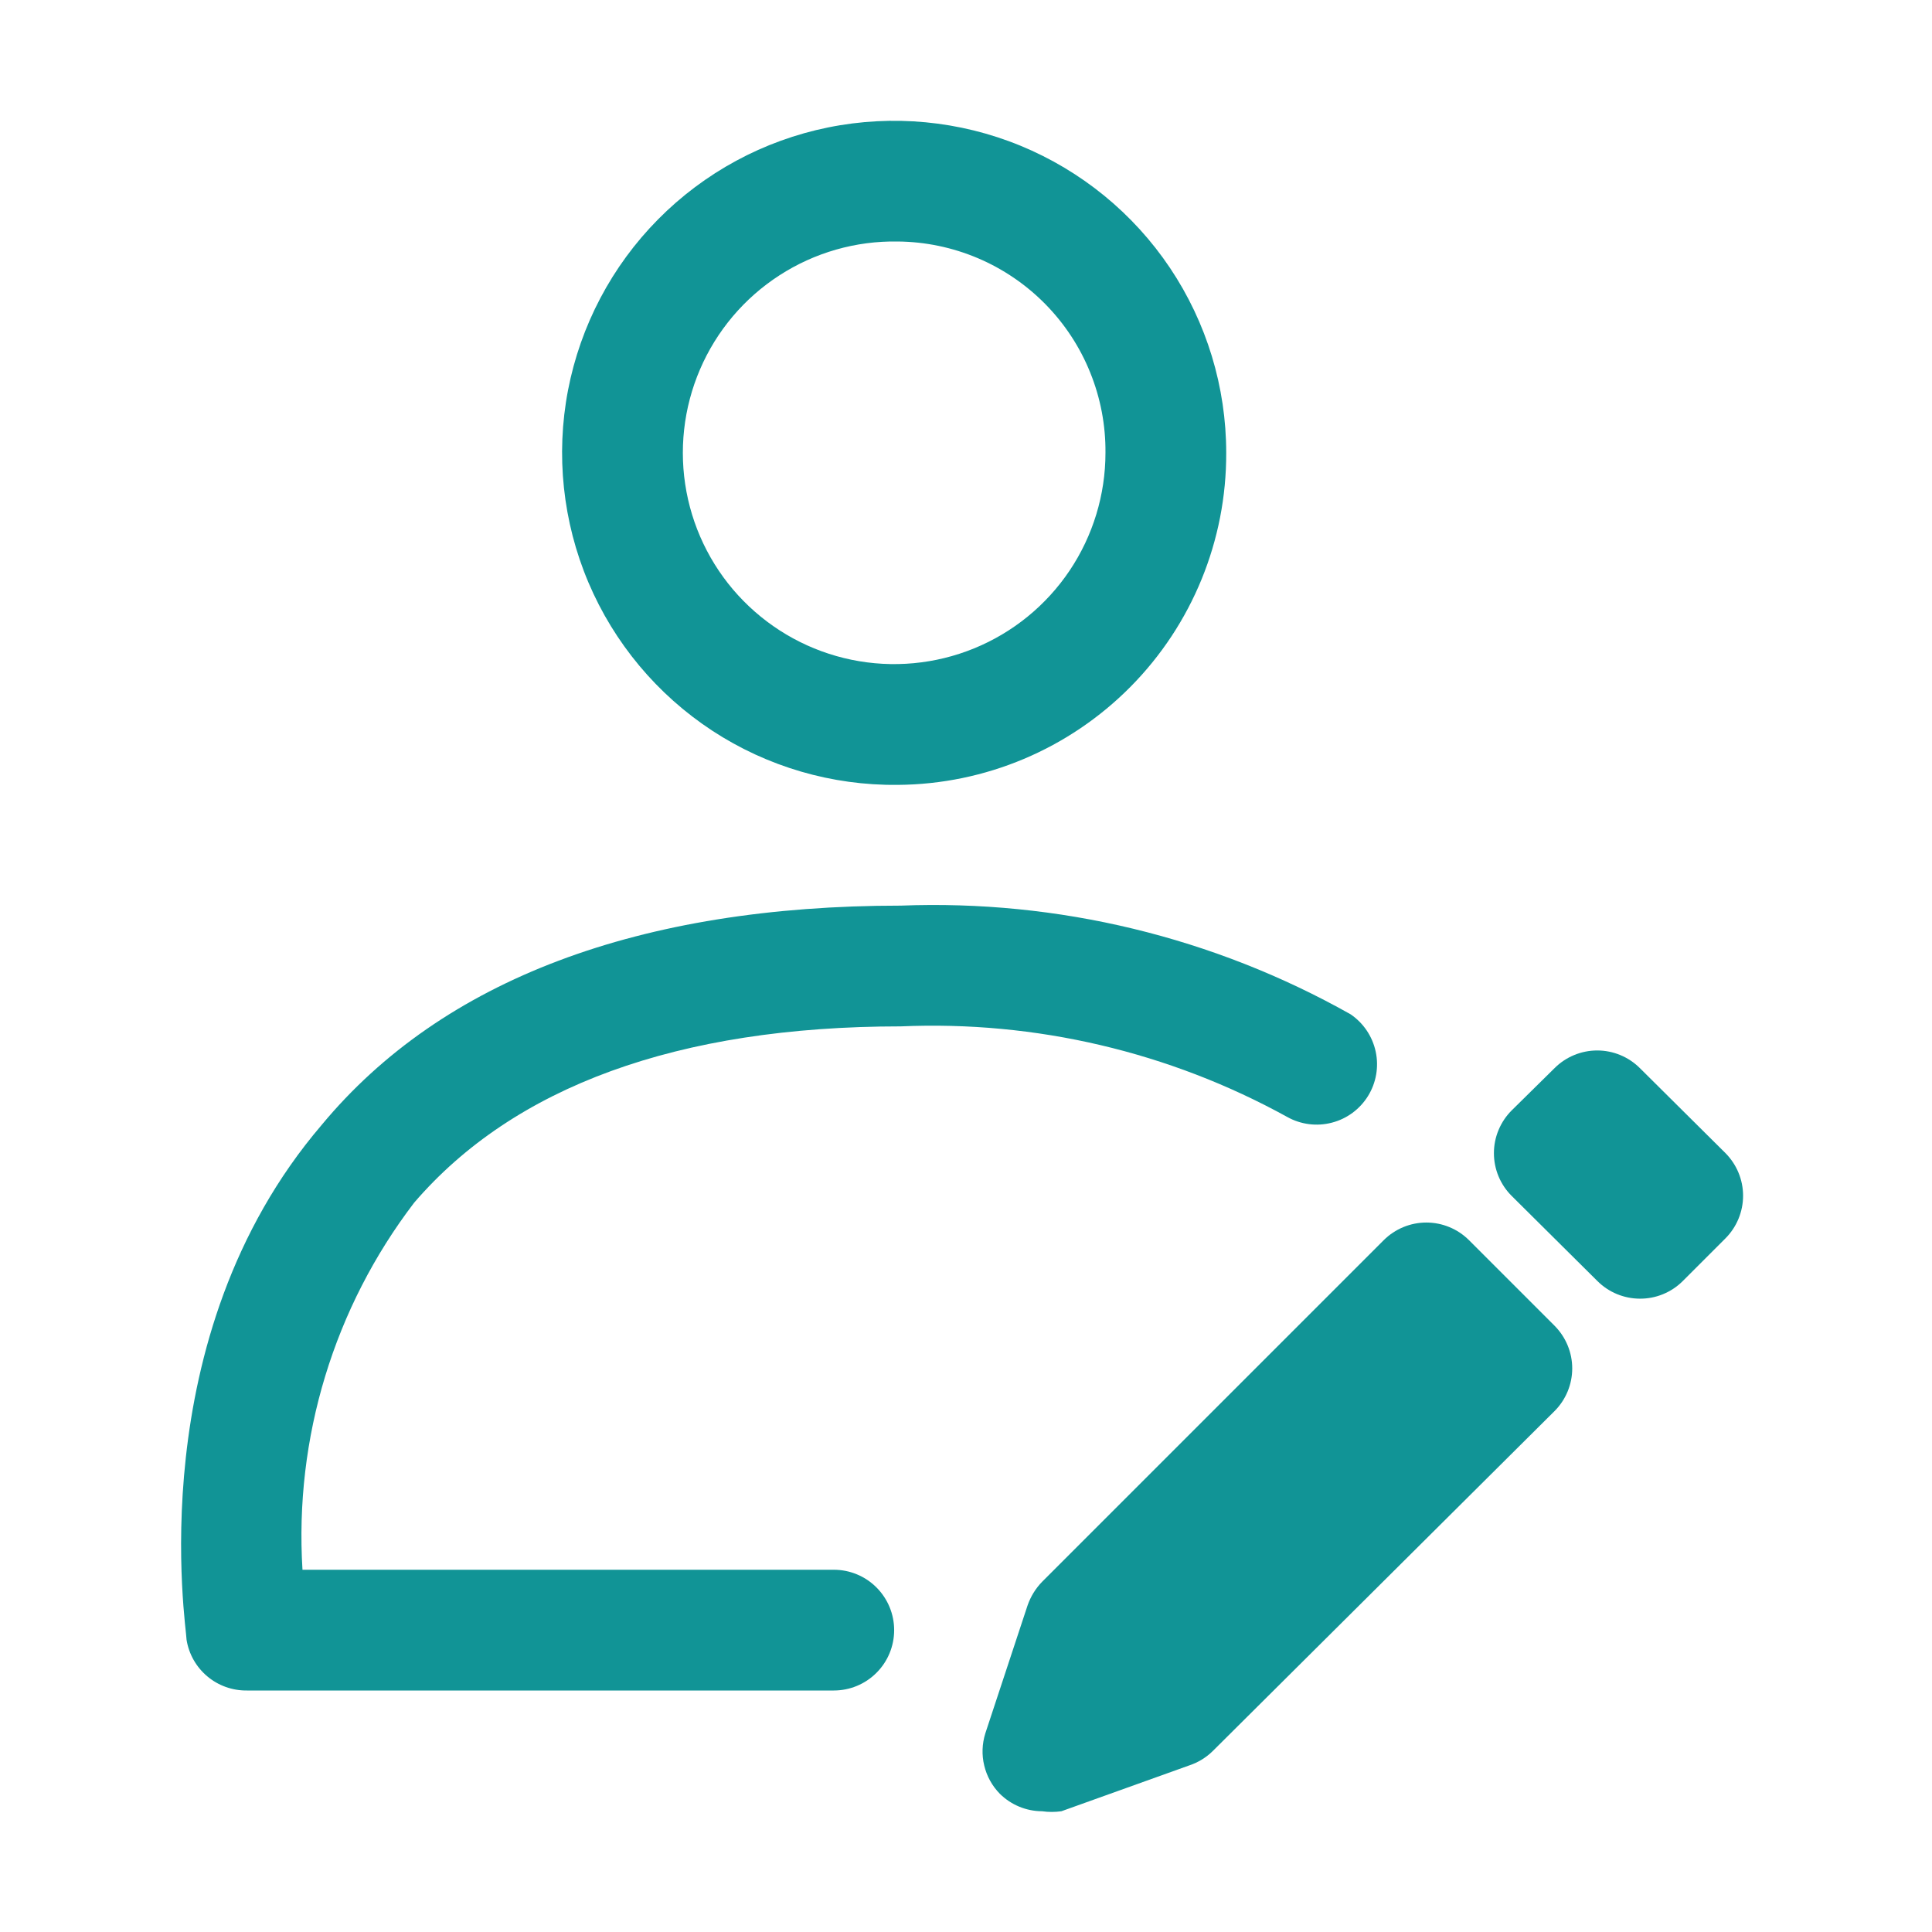 <svg width="32" height="32" viewBox="0 0 32 32" fill="none" xmlns="http://www.w3.org/2000/svg">
<path d="M13.81 28H4.09C3.85 28.003 3.617 27.92 3.434 27.766C3.25 27.612 3.128 27.397 3.09 27.16C3.09 26.96 2.31 22.16 5.33 18.63C7.33 16.22 10.6 15 14.92 15C17.522 14.899 20.101 15.522 22.37 16.8C22.583 16.945 22.732 17.166 22.786 17.419C22.84 17.671 22.794 17.934 22.659 18.153C22.523 18.372 22.309 18.531 22.059 18.595C21.81 18.66 21.545 18.626 21.32 18.5C19.365 17.422 17.151 16.903 14.92 17C11.22 17 8.51 18 6.86 19.92C5.532 21.658 4.875 23.817 5.01 26H13.81C14.075 26 14.33 26.105 14.517 26.293C14.705 26.481 14.81 26.735 14.81 27C14.81 27.265 14.705 27.52 14.517 27.707C14.33 27.895 14.075 28 13.81 28Z" fill="#119496"/>
<path d="M14.87 13C13.78 13.012 12.71 12.7 11.798 12.103C10.886 11.505 10.172 10.651 9.746 9.647C9.321 8.643 9.203 7.535 9.408 6.464C9.614 5.394 10.133 4.408 10.9 3.633C11.666 2.858 12.646 2.328 13.715 2.111C14.783 1.894 15.892 1.999 16.901 2.413C17.909 2.828 18.772 3.533 19.379 4.438C19.986 5.344 20.31 6.41 20.31 7.5C20.315 8.95 19.746 10.343 18.726 11.374C17.706 12.405 16.32 12.99 14.87 13ZM14.87 4C14.175 3.988 13.493 4.183 12.909 4.561C12.326 4.938 11.868 5.48 11.594 6.119C11.32 6.757 11.242 7.463 11.37 8.145C11.498 8.828 11.827 9.458 12.314 9.953C12.801 10.448 13.424 10.788 14.105 10.928C14.785 11.068 15.492 11.002 16.135 10.739C16.778 10.476 17.328 10.028 17.716 9.451C18.103 8.874 18.31 8.195 18.31 7.5C18.314 7.044 18.228 6.592 18.057 6.17C17.887 5.747 17.634 5.363 17.315 5.038C16.995 4.713 16.615 4.454 16.196 4.276C15.776 4.098 15.326 4.004 14.87 4Z" fill="#119496"/>
<path d="M17.26 30C16.998 29.999 16.746 29.895 16.56 29.71C16.433 29.581 16.344 29.419 16.302 29.243C16.259 29.067 16.266 28.883 16.32 28.71L17.02 26.59C17.071 26.444 17.152 26.311 17.26 26.2L22.92 20.54C23.107 20.354 23.361 20.249 23.625 20.249C23.889 20.249 24.143 20.354 24.33 20.54L25.75 21.96C25.936 22.148 26.041 22.401 26.041 22.665C26.041 22.929 25.936 23.183 25.75 23.37L20.09 29C19.98 29.109 19.847 29.191 19.7 29.24L17.58 30C17.474 30.015 17.366 30.015 17.26 30Z" fill="#119496"/>
<path d="M27.16 21.51C26.898 21.509 26.646 21.405 26.46 21.22L25.04 19.81C24.946 19.717 24.872 19.607 24.821 19.485C24.77 19.363 24.744 19.232 24.744 19.1C24.744 18.968 24.77 18.837 24.821 18.716C24.872 18.594 24.946 18.483 25.04 18.39L25.75 17.69C25.937 17.504 26.191 17.399 26.455 17.399C26.719 17.399 26.973 17.504 27.16 17.69L28.58 19.1C28.766 19.288 28.871 19.541 28.871 19.805C28.871 20.069 28.766 20.323 28.58 20.51L27.87 21.22C27.777 21.313 27.666 21.386 27.544 21.436C27.422 21.486 27.292 21.511 27.16 21.51Z" fill="#119496"/>
</svg>
